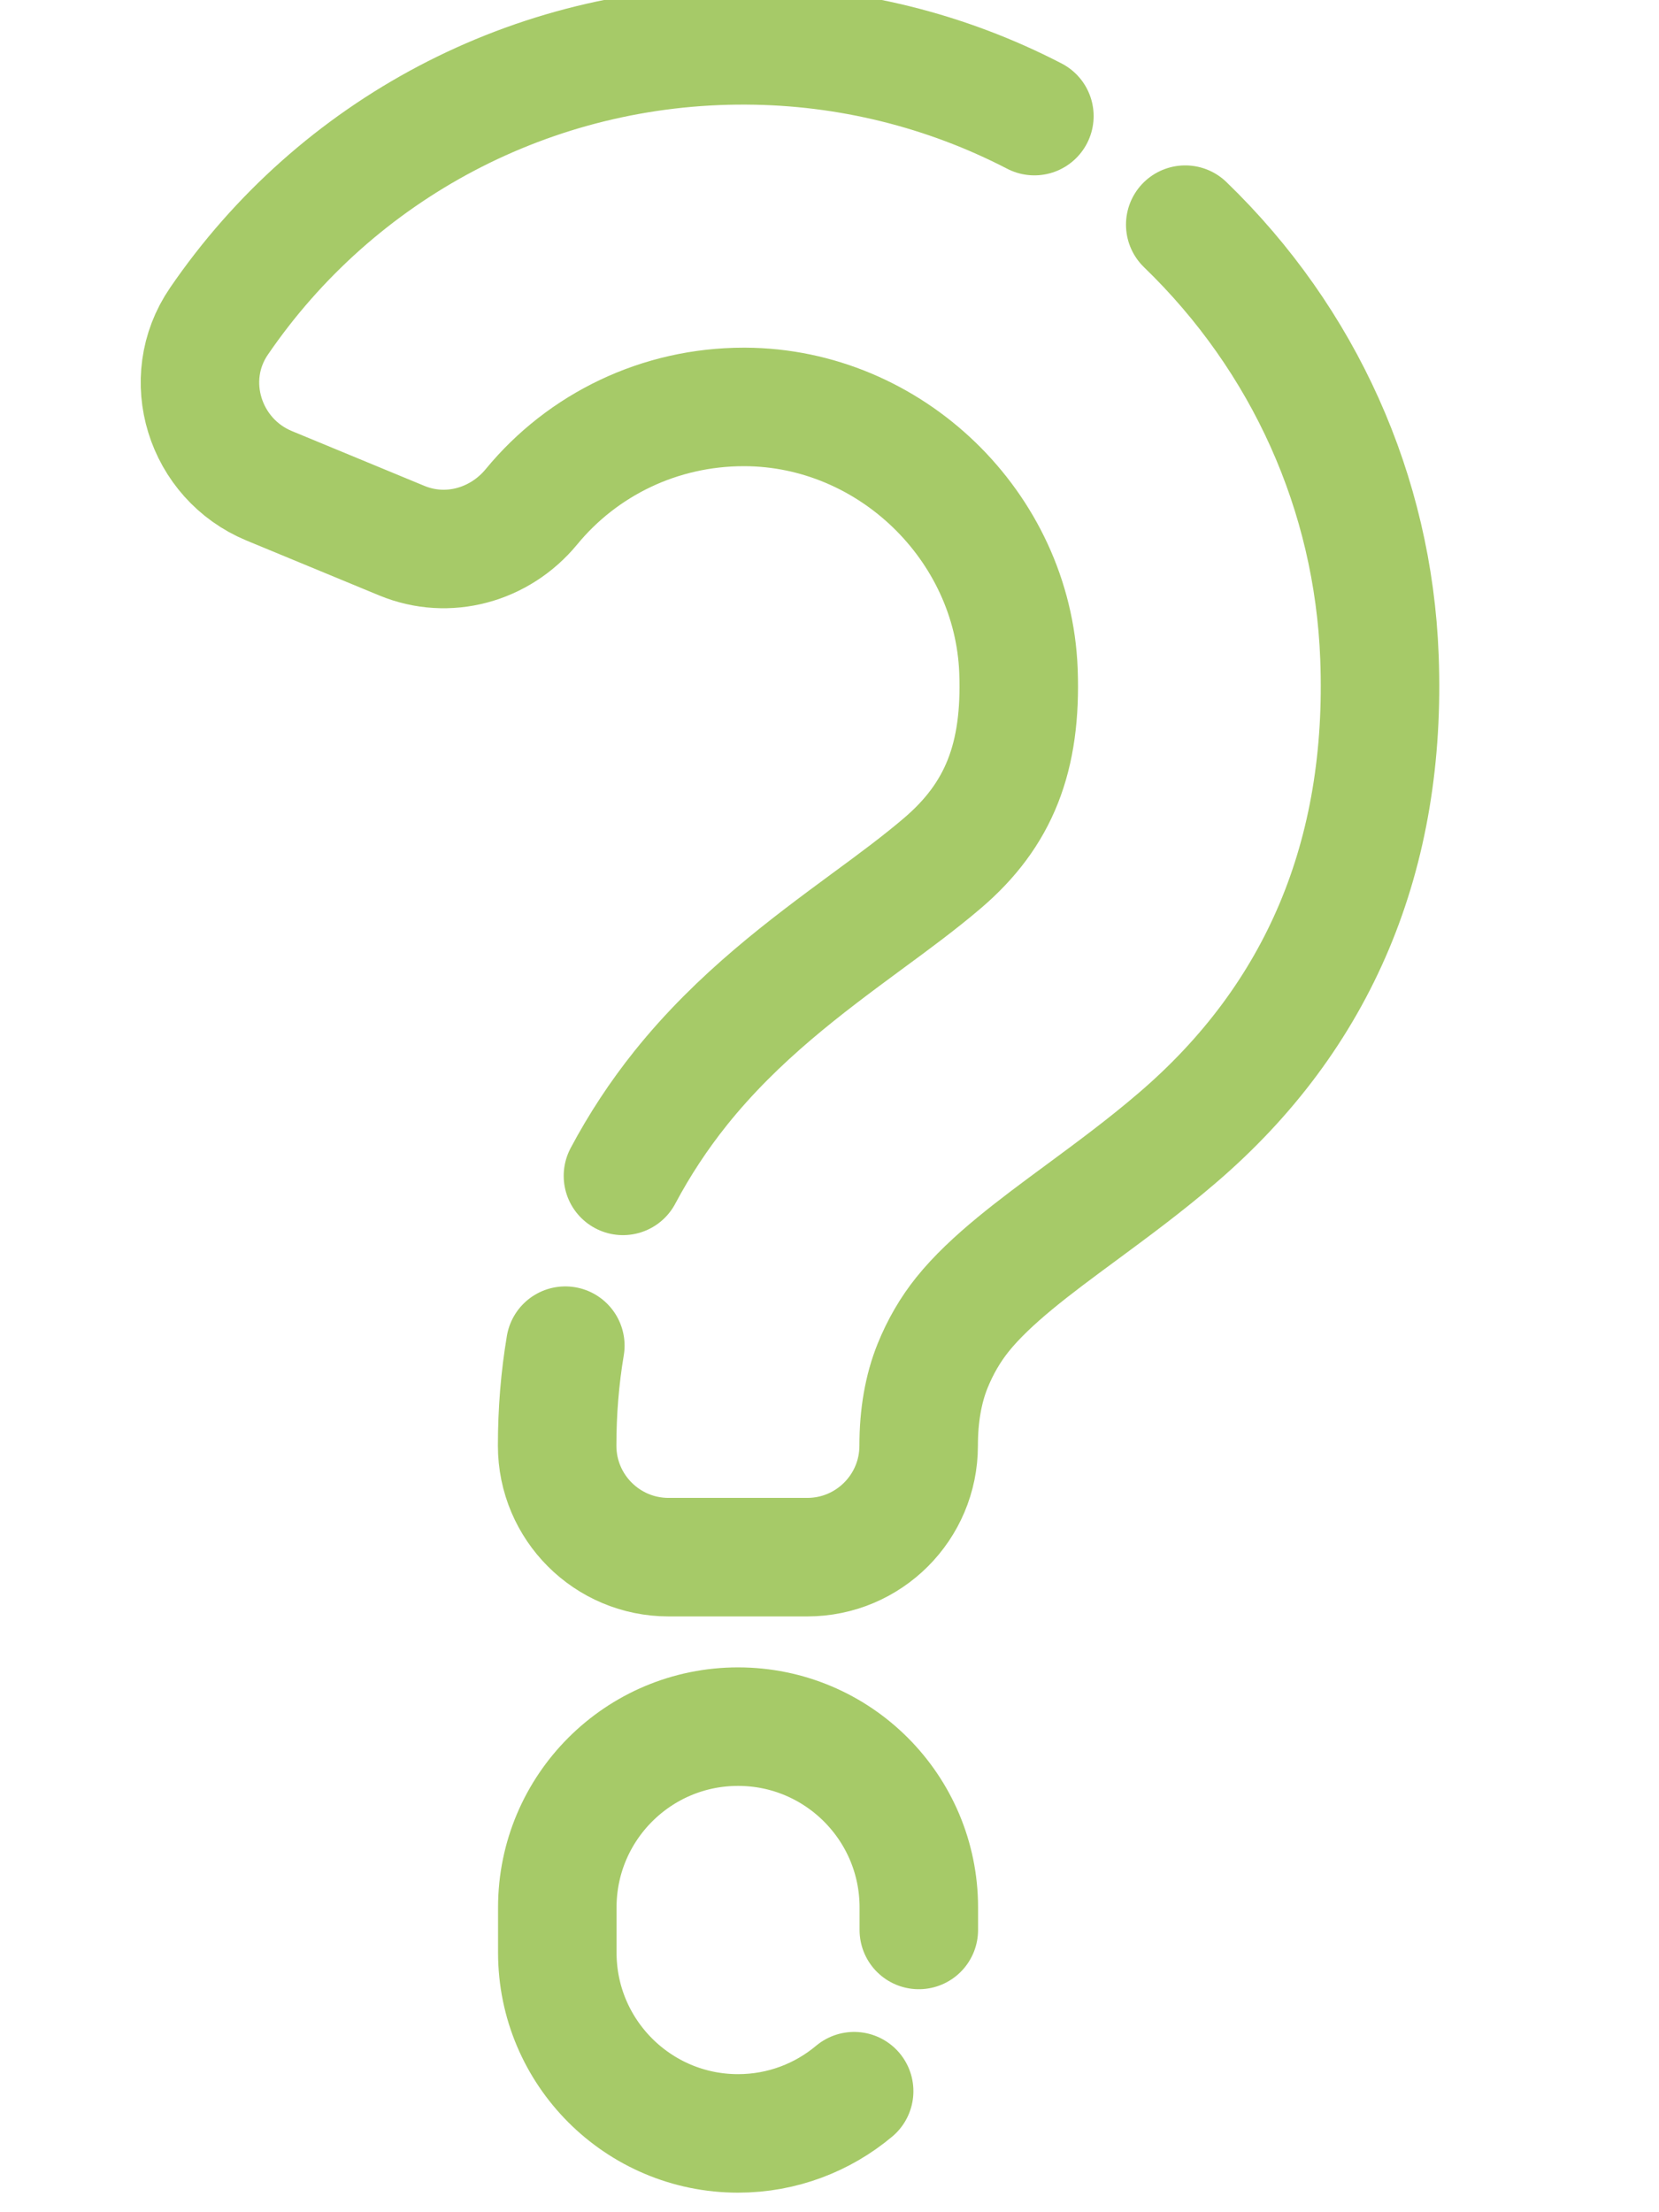 <svg fill="none" height="56" viewBox="0 0 42 56" width="42" xmlns="http://www.w3.org/2000/svg" xmlns:xlink="http://www.w3.org/1999/xlink"><clipPath id="a"><path d="m0 0h42v56h-42z"/></clipPath><g clip-path="url(#a)" stroke="#a6ca68" stroke-linecap="round" stroke-linejoin="round" stroke-width="3"><path d="m14.312 34.064c-.138.82-.207 1.666-.207 2.533 0 1.558 1.263 2.821 2.821 2.821h3.51c1.558 0 2.821-1.263 2.821-2.821 0-.761.118-1.44.354-2.024.194-.479.449-.918.758-1.302.705-.876 1.821-1.703 3.005-2.575.79-.584 1.611-1.188 2.428-1.889 3.589-3.071 5.311-7.165 5.121-12.17-.157-4.15-1.903-8.037-4.917-10.95"/><path d="m26.187 2.939c-2.237-1.158-4.721-1.778-7.286-1.791-5.432-.03-10.383 2.634-13.358 6.984-1.004 1.466-.367 3.487 1.273 4.166l3.356 1.388c1.165.482 2.483.115 3.284-.859 1.299-1.578 3.248-2.526 5.373-2.526h.033c3.677.016 6.781 3.015 6.922 6.682.082 2.188-.492 3.645-1.926 4.868-.568.485-1.22.968-1.913 1.476-1.529 1.128-3.261 2.405-4.711 4.215-.554.692-1.043 1.434-1.463 2.224"/><path d="m21.624 52.936c-.794.666-1.821 1.069-2.939 1.069-2.526 0-4.576-2.05-4.576-4.576v-1.145c0-2.526 2.05-4.576 4.576-4.576 2.526 0 4.576 2.05 4.576 4.576v.571"/></g></svg>